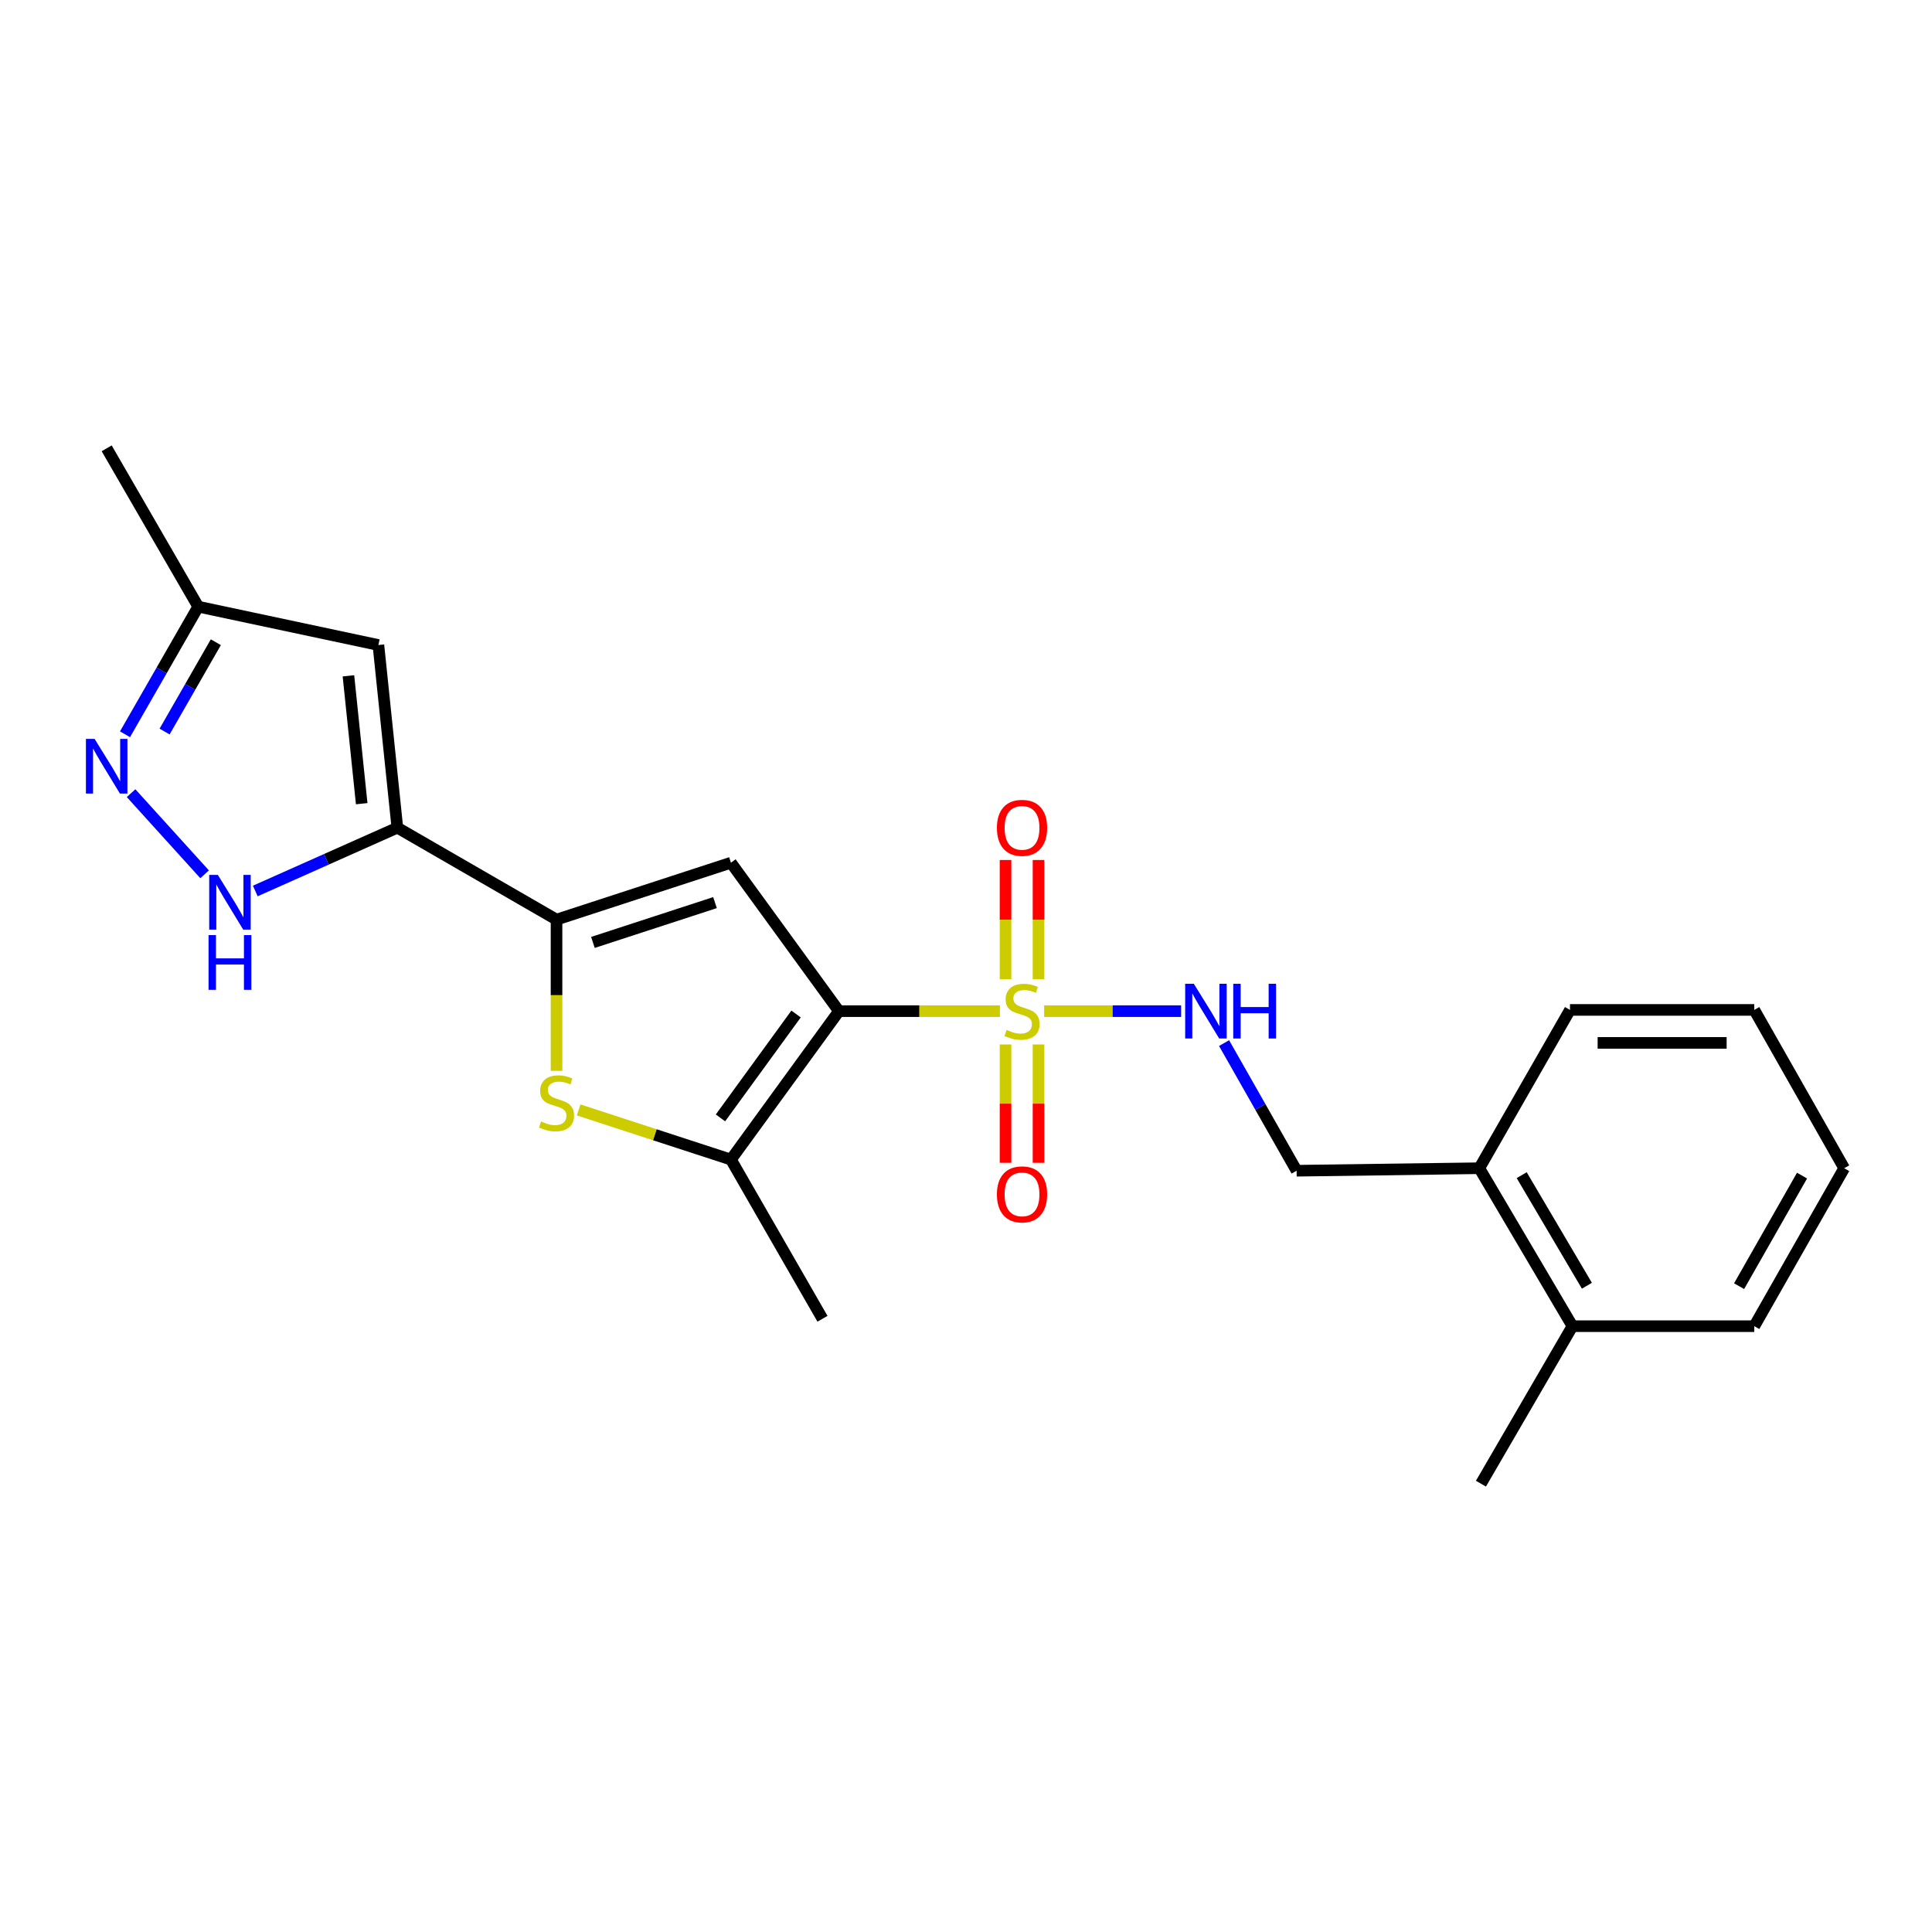 <?xml version='1.0' encoding='iso-8859-1'?>
<svg version='1.1' baseProfile='full'
              xmlns='http://www.w3.org/2000/svg'
                      xmlns:rdkit='http://www.rdkit.org/xml'
                      xmlns:xlink='http://www.w3.org/1999/xlink'
                  xml:space='preserve'
width='1000px' height='1000px' viewBox='0 0 1000 1000'>
<!-- END OF HEADER -->
<rect style='opacity:1.0;fill:#FFFFFF;stroke:none' width='1000' height='1000' x='0' y='0'> </rect>
<path class='bond-0' d='M 434.238,523.368 L 475.894,523.368' style='fill:none;fill-rule:evenodd;stroke:#000000;stroke-width:6px;stroke-linecap:butt;stroke-linejoin:miter;stroke-opacity:1' />
<path class='bond-0' d='M 475.894,523.368 L 517.549,523.368' style='fill:none;fill-rule:evenodd;stroke:#CCCC00;stroke-width:6px;stroke-linecap:butt;stroke-linejoin:miter;stroke-opacity:1' />
<path class='bond-1' d='M 434.238,523.368 L 378.332,446.541' style='fill:none;fill-rule:evenodd;stroke:#000000;stroke-width:6px;stroke-linecap:butt;stroke-linejoin:miter;stroke-opacity:1' />
<path class='bond-4' d='M 434.238,523.368 L 378.332,600.194' style='fill:none;fill-rule:evenodd;stroke:#000000;stroke-width:6px;stroke-linecap:butt;stroke-linejoin:miter;stroke-opacity:1' />
<path class='bond-4' d='M 412.049,524.847 L 372.915,578.626' style='fill:none;fill-rule:evenodd;stroke:#000000;stroke-width:6px;stroke-linecap:butt;stroke-linejoin:miter;stroke-opacity:1' />
<path class='bond-9' d='M 540.458,523.368 L 575.905,523.368' style='fill:none;fill-rule:evenodd;stroke:#CCCC00;stroke-width:6px;stroke-linecap:butt;stroke-linejoin:miter;stroke-opacity:1' />
<path class='bond-9' d='M 575.905,523.368 L 611.352,523.368' style='fill:none;fill-rule:evenodd;stroke:#0000FF;stroke-width:6px;stroke-linecap:butt;stroke-linejoin:miter;stroke-opacity:1' />
<path class='bond-11' d='M 537.533,506.874 L 537.533,476.002' style='fill:none;fill-rule:evenodd;stroke:#CCCC00;stroke-width:6px;stroke-linecap:butt;stroke-linejoin:miter;stroke-opacity:1' />
<path class='bond-11' d='M 537.533,476.002 L 537.533,445.13' style='fill:none;fill-rule:evenodd;stroke:#FF0000;stroke-width:6px;stroke-linecap:butt;stroke-linejoin:miter;stroke-opacity:1' />
<path class='bond-11' d='M 520.463,506.874 L 520.463,476.002' style='fill:none;fill-rule:evenodd;stroke:#CCCC00;stroke-width:6px;stroke-linecap:butt;stroke-linejoin:miter;stroke-opacity:1' />
<path class='bond-11' d='M 520.463,476.002 L 520.463,445.13' style='fill:none;fill-rule:evenodd;stroke:#FF0000;stroke-width:6px;stroke-linecap:butt;stroke-linejoin:miter;stroke-opacity:1' />
<path class='bond-12' d='M 520.463,540.616 L 520.463,571.238' style='fill:none;fill-rule:evenodd;stroke:#CCCC00;stroke-width:6px;stroke-linecap:butt;stroke-linejoin:miter;stroke-opacity:1' />
<path class='bond-12' d='M 520.463,571.238 L 520.463,601.861' style='fill:none;fill-rule:evenodd;stroke:#FF0000;stroke-width:6px;stroke-linecap:butt;stroke-linejoin:miter;stroke-opacity:1' />
<path class='bond-12' d='M 537.533,540.616 L 537.533,571.238' style='fill:none;fill-rule:evenodd;stroke:#CCCC00;stroke-width:6px;stroke-linecap:butt;stroke-linejoin:miter;stroke-opacity:1' />
<path class='bond-12' d='M 537.533,571.238 L 537.533,601.861' style='fill:none;fill-rule:evenodd;stroke:#FF0000;stroke-width:6px;stroke-linecap:butt;stroke-linejoin:miter;stroke-opacity:1' />
<path class='bond-2' d='M 378.332,446.541 L 288.058,475.988' style='fill:none;fill-rule:evenodd;stroke:#000000;stroke-width:6px;stroke-linecap:butt;stroke-linejoin:miter;stroke-opacity:1' />
<path class='bond-2' d='M 370.085,467.187 L 306.893,487.799' style='fill:none;fill-rule:evenodd;stroke:#000000;stroke-width:6px;stroke-linecap:butt;stroke-linejoin:miter;stroke-opacity:1' />
<path class='bond-3' d='M 288.058,475.988 L 205.665,428.408' style='fill:none;fill-rule:evenodd;stroke:#000000;stroke-width:6px;stroke-linecap:butt;stroke-linejoin:miter;stroke-opacity:1' />
<path class='bond-23' d='M 288.058,475.988 L 288.058,515.128' style='fill:none;fill-rule:evenodd;stroke:#000000;stroke-width:6px;stroke-linecap:butt;stroke-linejoin:miter;stroke-opacity:1' />
<path class='bond-23' d='M 288.058,515.128 L 288.058,554.268' style='fill:none;fill-rule:evenodd;stroke:#CCCC00;stroke-width:6px;stroke-linecap:butt;stroke-linejoin:miter;stroke-opacity:1' />
<path class='bond-6' d='M 205.665,428.408 L 168.899,444.791' style='fill:none;fill-rule:evenodd;stroke:#000000;stroke-width:6px;stroke-linecap:butt;stroke-linejoin:miter;stroke-opacity:1' />
<path class='bond-6' d='M 168.899,444.791 L 132.134,461.174' style='fill:none;fill-rule:evenodd;stroke:#0000FF;stroke-width:6px;stroke-linecap:butt;stroke-linejoin:miter;stroke-opacity:1' />
<path class='bond-8' d='M 205.665,428.408 L 195.859,333.857' style='fill:none;fill-rule:evenodd;stroke:#000000;stroke-width:6px;stroke-linecap:butt;stroke-linejoin:miter;stroke-opacity:1' />
<path class='bond-8' d='M 187.214,415.987 L 180.35,349.801' style='fill:none;fill-rule:evenodd;stroke:#000000;stroke-width:6px;stroke-linecap:butt;stroke-linejoin:miter;stroke-opacity:1' />
<path class='bond-5' d='M 378.332,600.194 L 338.922,587.343' style='fill:none;fill-rule:evenodd;stroke:#000000;stroke-width:6px;stroke-linecap:butt;stroke-linejoin:miter;stroke-opacity:1' />
<path class='bond-5' d='M 338.922,587.343 L 299.512,574.492' style='fill:none;fill-rule:evenodd;stroke:#CCCC00;stroke-width:6px;stroke-linecap:butt;stroke-linejoin:miter;stroke-opacity:1' />
<path class='bond-16' d='M 378.332,600.194 L 425.712,682.597' style='fill:none;fill-rule:evenodd;stroke:#000000;stroke-width:6px;stroke-linecap:butt;stroke-linejoin:miter;stroke-opacity:1' />
<path class='bond-7' d='M 105.907,452.542 L 67.844,410.536' style='fill:none;fill-rule:evenodd;stroke:#0000FF;stroke-width:6px;stroke-linecap:butt;stroke-linejoin:miter;stroke-opacity:1' />
<path class='bond-24' d='M 64.706,380.06 L 83.651,347.034' style='fill:none;fill-rule:evenodd;stroke:#0000FF;stroke-width:6px;stroke-linecap:butt;stroke-linejoin:miter;stroke-opacity:1' />
<path class='bond-24' d='M 83.651,347.034 L 102.597,314.008' style='fill:none;fill-rule:evenodd;stroke:#000000;stroke-width:6px;stroke-linecap:butt;stroke-linejoin:miter;stroke-opacity:1' />
<path class='bond-24' d='M 85.196,378.646 L 98.458,355.528' style='fill:none;fill-rule:evenodd;stroke:#0000FF;stroke-width:6px;stroke-linecap:butt;stroke-linejoin:miter;stroke-opacity:1' />
<path class='bond-24' d='M 98.458,355.528 L 111.72,332.41' style='fill:none;fill-rule:evenodd;stroke:#000000;stroke-width:6px;stroke-linecap:butt;stroke-linejoin:miter;stroke-opacity:1' />
<path class='bond-10' d='M 195.859,333.857 L 102.597,314.008' style='fill:none;fill-rule:evenodd;stroke:#000000;stroke-width:6px;stroke-linecap:butt;stroke-linejoin:miter;stroke-opacity:1' />
<path class='bond-13' d='M 633.582,539.903 L 652.355,572.936' style='fill:none;fill-rule:evenodd;stroke:#0000FF;stroke-width:6px;stroke-linecap:butt;stroke-linejoin:miter;stroke-opacity:1' />
<path class='bond-13' d='M 652.355,572.936 L 671.129,605.97' style='fill:none;fill-rule:evenodd;stroke:#000000;stroke-width:6px;stroke-linecap:butt;stroke-linejoin:miter;stroke-opacity:1' />
<path class='bond-17' d='M 102.597,314.008 L 55.217,232.051' style='fill:none;fill-rule:evenodd;stroke:#000000;stroke-width:6px;stroke-linecap:butt;stroke-linejoin:miter;stroke-opacity:1' />
<path class='bond-14' d='M 671.129,605.97 L 765.689,604.67' style='fill:none;fill-rule:evenodd;stroke:#000000;stroke-width:6px;stroke-linecap:butt;stroke-linejoin:miter;stroke-opacity:1' />
<path class='bond-15' d='M 765.689,604.67 L 813.904,686.428' style='fill:none;fill-rule:evenodd;stroke:#000000;stroke-width:6px;stroke-linecap:butt;stroke-linejoin:miter;stroke-opacity:1' />
<path class='bond-15' d='M 787.626,608.263 L 821.376,665.493' style='fill:none;fill-rule:evenodd;stroke:#000000;stroke-width:6px;stroke-linecap:butt;stroke-linejoin:miter;stroke-opacity:1' />
<path class='bond-18' d='M 765.689,604.67 L 812.624,522.732' style='fill:none;fill-rule:evenodd;stroke:#000000;stroke-width:6px;stroke-linecap:butt;stroke-linejoin:miter;stroke-opacity:1' />
<path class='bond-19' d='M 813.904,686.428 L 766.533,767.949' style='fill:none;fill-rule:evenodd;stroke:#000000;stroke-width:6px;stroke-linecap:butt;stroke-linejoin:miter;stroke-opacity:1' />
<path class='bond-20' d='M 813.904,686.428 L 908.01,686.428' style='fill:none;fill-rule:evenodd;stroke:#000000;stroke-width:6px;stroke-linecap:butt;stroke-linejoin:miter;stroke-opacity:1' />
<path class='bond-22' d='M 812.624,522.732 L 908.01,522.732' style='fill:none;fill-rule:evenodd;stroke:#000000;stroke-width:6px;stroke-linecap:butt;stroke-linejoin:miter;stroke-opacity:1' />
<path class='bond-22' d='M 826.931,539.803 L 893.702,539.803' style='fill:none;fill-rule:evenodd;stroke:#000000;stroke-width:6px;stroke-linecap:butt;stroke-linejoin:miter;stroke-opacity:1' />
<path class='bond-25' d='M 908.01,686.428 L 954.545,604.67' style='fill:none;fill-rule:evenodd;stroke:#000000;stroke-width:6px;stroke-linecap:butt;stroke-linejoin:miter;stroke-opacity:1' />
<path class='bond-25' d='M 900.154,665.72 L 932.729,608.49' style='fill:none;fill-rule:evenodd;stroke:#000000;stroke-width:6px;stroke-linecap:butt;stroke-linejoin:miter;stroke-opacity:1' />
<path class='bond-21' d='M 954.545,604.67 L 908.01,522.732' style='fill:none;fill-rule:evenodd;stroke:#000000;stroke-width:6px;stroke-linecap:butt;stroke-linejoin:miter;stroke-opacity:1' />
<path  class='atom-1' d='M 520.998 533.088
Q 521.318 533.208, 522.638 533.768
Q 523.958 534.328, 525.398 534.688
Q 526.878 535.008, 528.318 535.008
Q 530.998 535.008, 532.558 533.728
Q 534.118 532.408, 534.118 530.128
Q 534.118 528.568, 533.318 527.608
Q 532.558 526.648, 531.358 526.128
Q 530.158 525.608, 528.158 525.008
Q 525.638 524.248, 524.118 523.528
Q 522.638 522.808, 521.558 521.288
Q 520.518 519.768, 520.518 517.208
Q 520.518 513.648, 522.918 511.448
Q 525.358 509.248, 530.158 509.248
Q 533.438 509.248, 537.158 510.808
L 536.238 513.888
Q 532.838 512.488, 530.278 512.488
Q 527.518 512.488, 525.998 513.648
Q 524.478 514.768, 524.518 516.728
Q 524.518 518.248, 525.278 519.168
Q 526.078 520.088, 527.198 520.608
Q 528.358 521.128, 530.278 521.728
Q 532.838 522.528, 534.358 523.328
Q 535.878 524.128, 536.958 525.768
Q 538.078 527.368, 538.078 530.128
Q 538.078 534.048, 535.438 536.168
Q 532.838 538.248, 528.478 538.248
Q 525.958 538.248, 524.038 537.688
Q 522.158 537.168, 519.918 536.248
L 520.998 533.088
' fill='#CCCC00'/>
<path  class='atom-6' d='M 280.058 580.477
Q 280.378 580.597, 281.698 581.157
Q 283.018 581.717, 284.458 582.077
Q 285.938 582.397, 287.378 582.397
Q 290.058 582.397, 291.618 581.117
Q 293.178 579.797, 293.178 577.517
Q 293.178 575.957, 292.378 574.997
Q 291.618 574.037, 290.418 573.517
Q 289.218 572.997, 287.218 572.397
Q 284.698 571.637, 283.178 570.917
Q 281.698 570.197, 280.618 568.677
Q 279.578 567.157, 279.578 564.597
Q 279.578 561.037, 281.978 558.837
Q 284.418 556.637, 289.218 556.637
Q 292.498 556.637, 296.218 558.197
L 295.298 561.277
Q 291.898 559.877, 289.338 559.877
Q 286.578 559.877, 285.058 561.037
Q 283.538 562.157, 283.578 564.117
Q 283.578 565.637, 284.338 566.557
Q 285.138 567.477, 286.258 567.997
Q 287.418 568.517, 289.338 569.117
Q 291.898 569.917, 293.418 570.717
Q 294.938 571.517, 296.018 573.157
Q 297.138 574.757, 297.138 577.517
Q 297.138 581.437, 294.498 583.557
Q 291.898 585.637, 287.538 585.637
Q 285.018 585.637, 283.098 585.077
Q 281.218 584.557, 278.978 583.637
L 280.058 580.477
' fill='#CCCC00'/>
<path  class='atom-7' d='M 112.763 452.856
L 122.043 467.856
Q 122.963 469.336, 124.443 472.016
Q 125.923 474.696, 126.003 474.856
L 126.003 452.856
L 129.763 452.856
L 129.763 481.176
L 125.883 481.176
L 115.923 464.776
Q 114.763 462.856, 113.523 460.656
Q 112.323 458.456, 111.963 457.776
L 111.963 481.176
L 108.283 481.176
L 108.283 452.856
L 112.763 452.856
' fill='#0000FF'/>
<path  class='atom-7' d='M 107.943 484.008
L 111.783 484.008
L 111.783 496.048
L 126.263 496.048
L 126.263 484.008
L 130.103 484.008
L 130.103 512.328
L 126.263 512.328
L 126.263 499.248
L 111.783 499.248
L 111.783 512.328
L 107.943 512.328
L 107.943 484.008
' fill='#0000FF'/>
<path  class='atom-8' d='M 48.957 382.44
L 58.237 397.44
Q 59.157 398.92, 60.637 401.6
Q 62.117 404.28, 62.197 404.44
L 62.197 382.44
L 65.957 382.44
L 65.957 410.76
L 62.077 410.76
L 52.117 394.36
Q 50.957 392.44, 49.717 390.24
Q 48.517 388.04, 48.157 387.36
L 48.157 410.76
L 44.477 410.76
L 44.477 382.44
L 48.957 382.44
' fill='#0000FF'/>
<path  class='atom-10' d='M 617.925 509.208
L 627.205 524.208
Q 628.125 525.688, 629.605 528.368
Q 631.085 531.048, 631.165 531.208
L 631.165 509.208
L 634.925 509.208
L 634.925 537.528
L 631.045 537.528
L 621.085 521.128
Q 619.925 519.208, 618.685 517.008
Q 617.485 514.808, 617.125 514.128
L 617.125 537.528
L 613.445 537.528
L 613.445 509.208
L 617.925 509.208
' fill='#0000FF'/>
<path  class='atom-10' d='M 638.325 509.208
L 642.165 509.208
L 642.165 521.248
L 656.645 521.248
L 656.645 509.208
L 660.485 509.208
L 660.485 537.528
L 656.645 537.528
L 656.645 524.448
L 642.165 524.448
L 642.165 537.528
L 638.325 537.528
L 638.325 509.208
' fill='#0000FF'/>
<path  class='atom-12' d='M 515.998 428.488
Q 515.998 421.688, 519.358 417.888
Q 522.718 414.088, 528.998 414.088
Q 535.278 414.088, 538.638 417.888
Q 541.998 421.688, 541.998 428.488
Q 541.998 435.368, 538.598 439.288
Q 535.198 443.168, 528.998 443.168
Q 522.758 443.168, 519.358 439.288
Q 515.998 435.408, 515.998 428.488
M 528.998 439.968
Q 533.318 439.968, 535.638 437.088
Q 537.998 434.168, 537.998 428.488
Q 537.998 422.928, 535.638 420.128
Q 533.318 417.288, 528.998 417.288
Q 524.678 417.288, 522.318 420.088
Q 519.998 422.888, 519.998 428.488
Q 519.998 434.208, 522.318 437.088
Q 524.678 439.968, 528.998 439.968
' fill='#FF0000'/>
<path  class='atom-13' d='M 515.998 618.198
Q 515.998 611.398, 519.358 607.598
Q 522.718 603.798, 528.998 603.798
Q 535.278 603.798, 538.638 607.598
Q 541.998 611.398, 541.998 618.198
Q 541.998 625.078, 538.598 628.998
Q 535.198 632.878, 528.998 632.878
Q 522.758 632.878, 519.358 628.998
Q 515.998 625.118, 515.998 618.198
M 528.998 629.678
Q 533.318 629.678, 535.638 626.798
Q 537.998 623.878, 537.998 618.198
Q 537.998 612.638, 535.638 609.838
Q 533.318 606.998, 528.998 606.998
Q 524.678 606.998, 522.318 609.798
Q 519.998 612.598, 519.998 618.198
Q 519.998 623.918, 522.318 626.798
Q 524.678 629.678, 528.998 629.678
' fill='#FF0000'/>
</svg>
